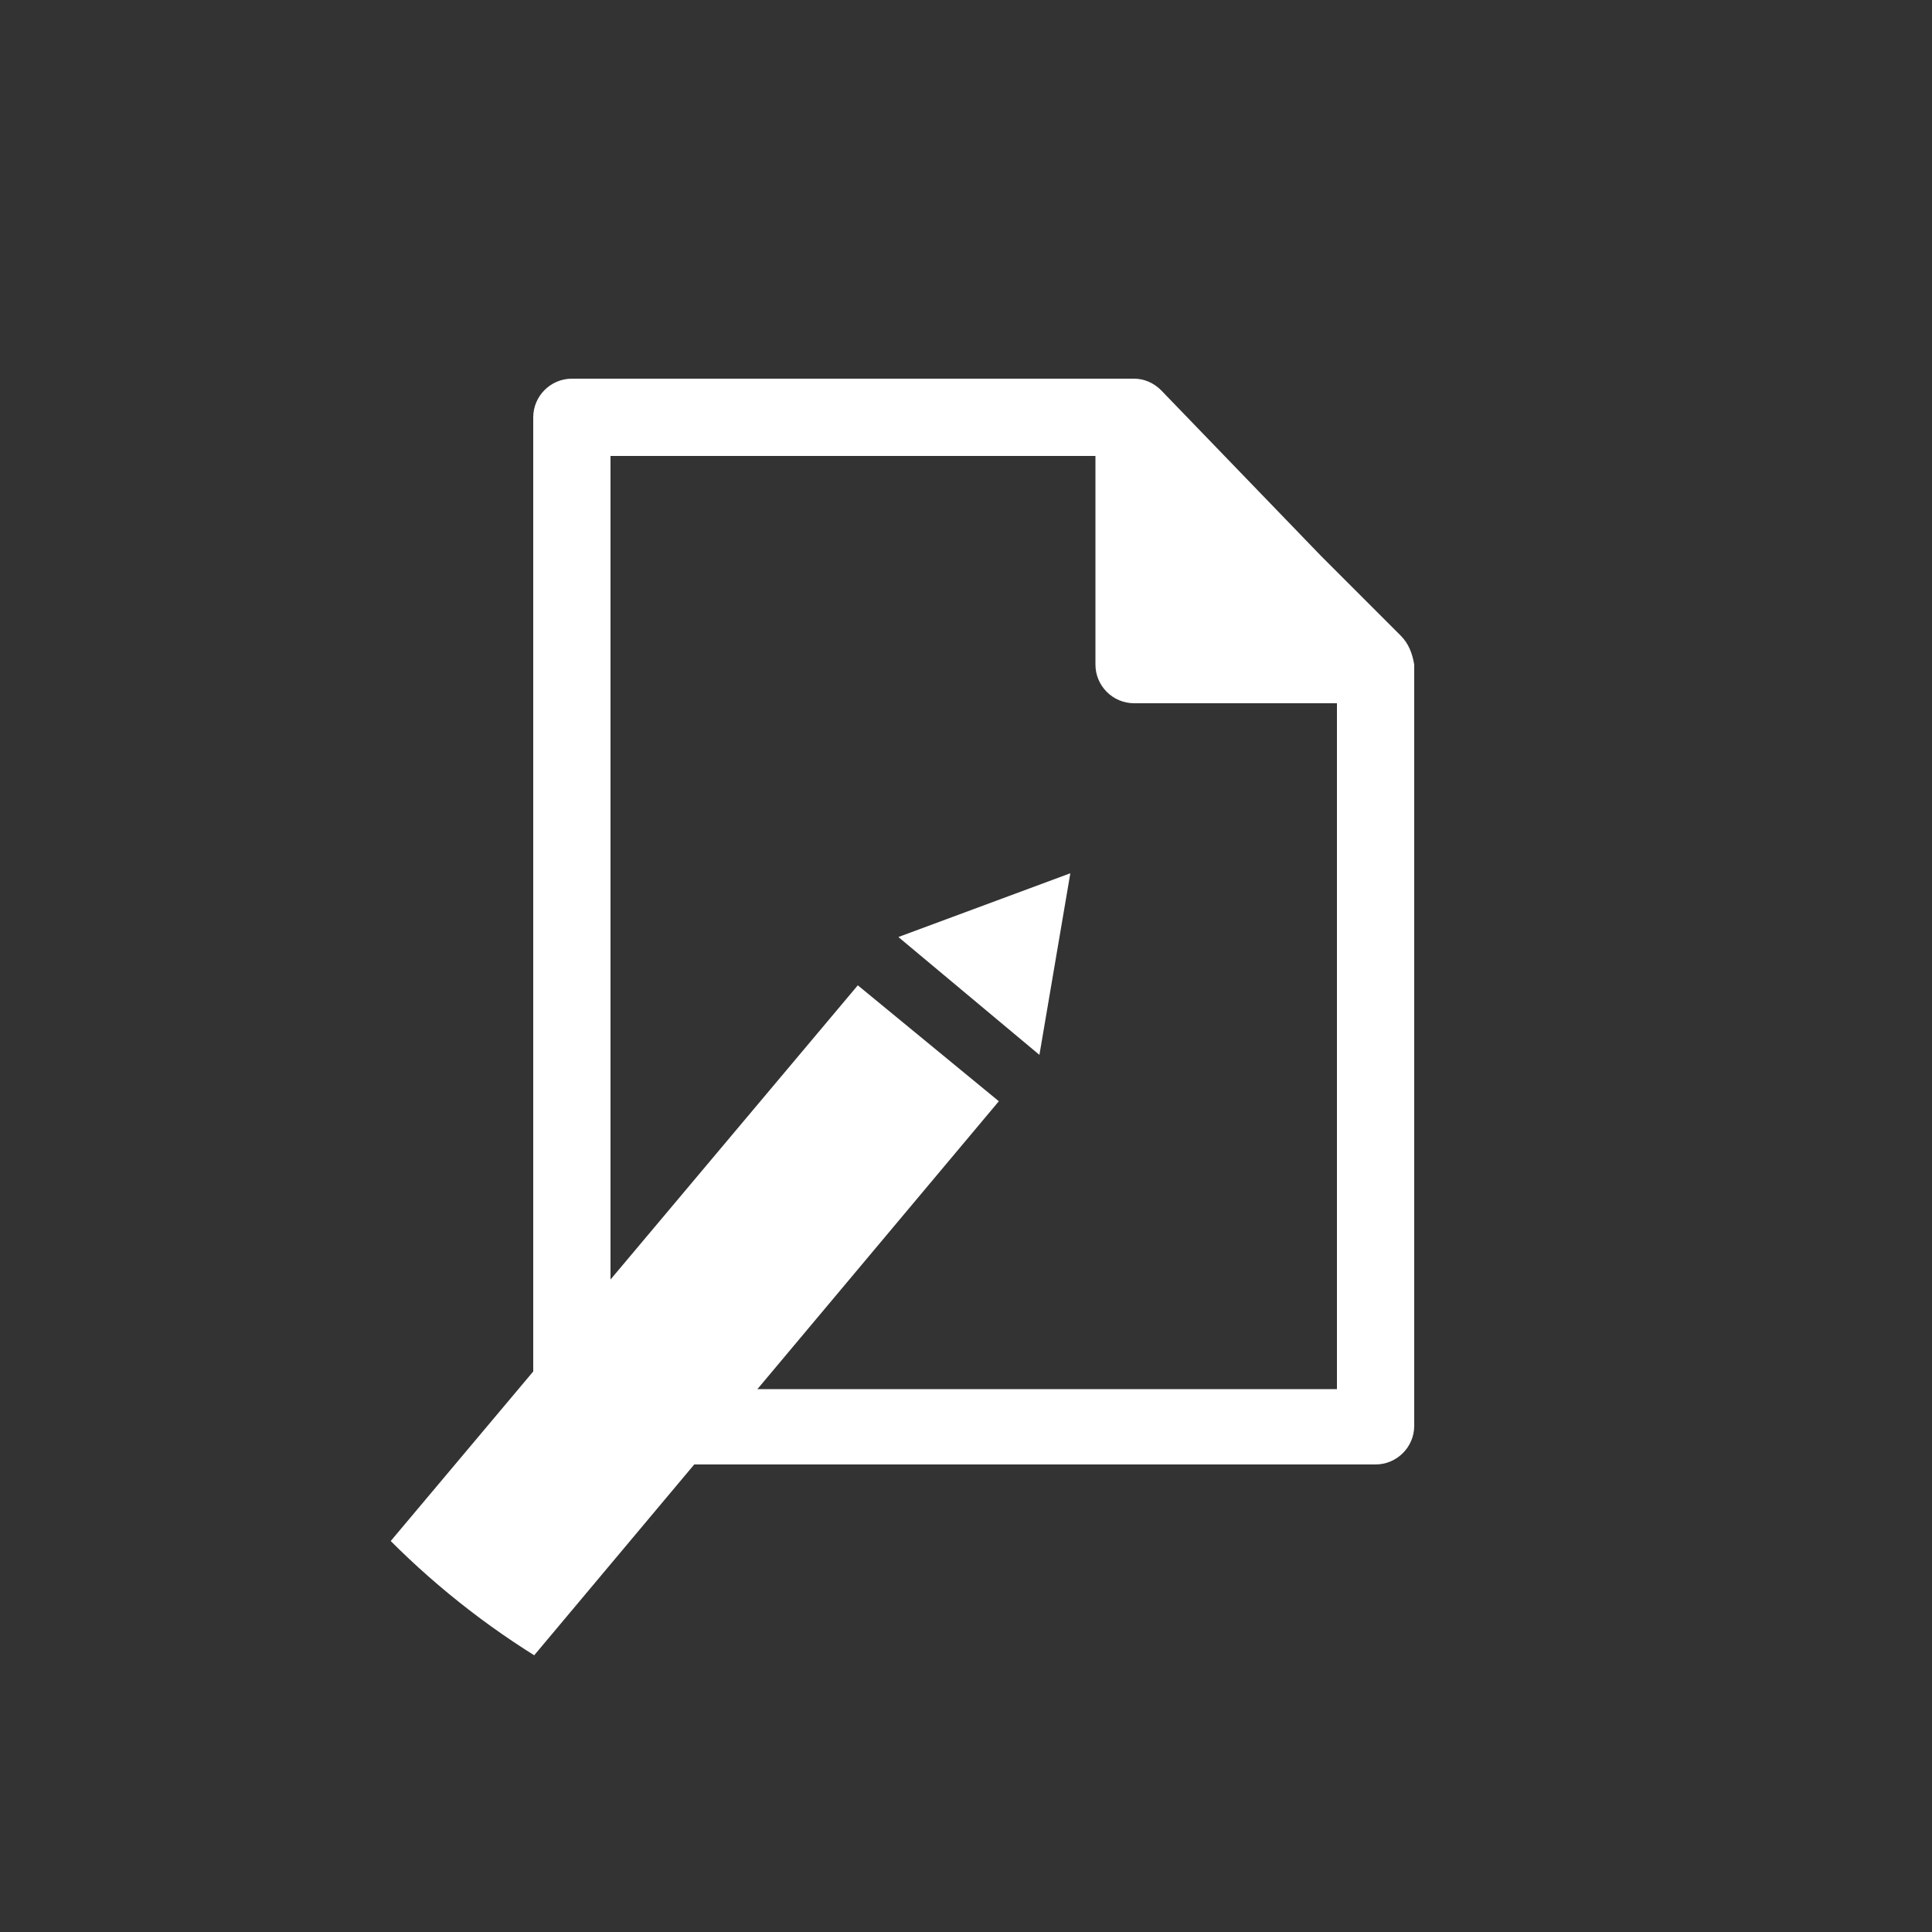 <?xml version="1.0" encoding="UTF-8"?>
<svg xmlns="http://www.w3.org/2000/svg" xmlns:xlink="http://www.w3.org/1999/xlink" version="1.1" id="Icon" x="0px" y="0px" width="100px" height="100px" viewBox="0 0 100 100" style="enable-background:new 0 0 100 100;" xml:space="preserve">
<rect x="0" y="0" width="100" height="100" fill="#333333" stroke="none"/>
<style type="text/css">
	.st0{fill:#FFFFFF;stroke:#FFFFFF;stroke-width:3.41;stroke-linecap:round;stroke-linejoin:round;stroke-miterlimit:10;}
	.st1{fill:#FFFFFF;stroke:#FFFFFF;stroke-width:2.32;stroke-linecap:round;stroke-linejoin:round;stroke-miterlimit:10;}
	.st2{fill:#FFFFFF;}
	.st3{clip-path:url(#SVGID_00000090276090582199344260000014877681047400245165_);}
</style>
<path class="st0" d="M50,50"></path>
<path class="st0" d="M50,50"></path>
<path class="st1" d="M50,50"></path>
<path class="st1" d="M50,50"></path>
<g>
	<path class="st2" d="M72.5,32.9l-4.1-4.1l-8.3-8.6c-0.4-0.4-0.9-0.6-1.4-0.6H29.6c-1.1,0-2,0.9-2,2v52.2c0,1.1,0.9,2,2,2h41.6   c1.1,0,2-0.9,2-2V34.4C73.1,33.8,72.9,33.3,72.5,32.9z M31.6,71.8V23.6h25.1v10.8c0,1.1,0.9,2,2,2h10.5v35.5H31.6z"></path>
	<g>
		<defs>
			<circle id="SVGID_1_" cx="50" cy="50" r="42.1"></circle>
		</defs>
		<clipPath id="SVGID_00000171715044166396680580000017115645698283181721_">
			<use xlink:href="#SVGID_1_" style="overflow:visible;"></use>
		</clipPath>
		<g style="clip-path:url(#SVGID_00000171715044166396680580000017115645698283181721_);">
			<g>
				<polygon class="st2" points="53.8,54.6 55.4,45.2 46.5,48.5     "></polygon>
			</g>
			<path class="st2" d="M44.4,51L7.5,94.9c-1.2,1.5,0.3,2.8,0.3,2.8l4.2,3.5c1.5,1.3,2.8-0.2,2.8-0.2l36.9-44L44.4,51z"></path>
		</g>
	</g>
</g>
</svg>
